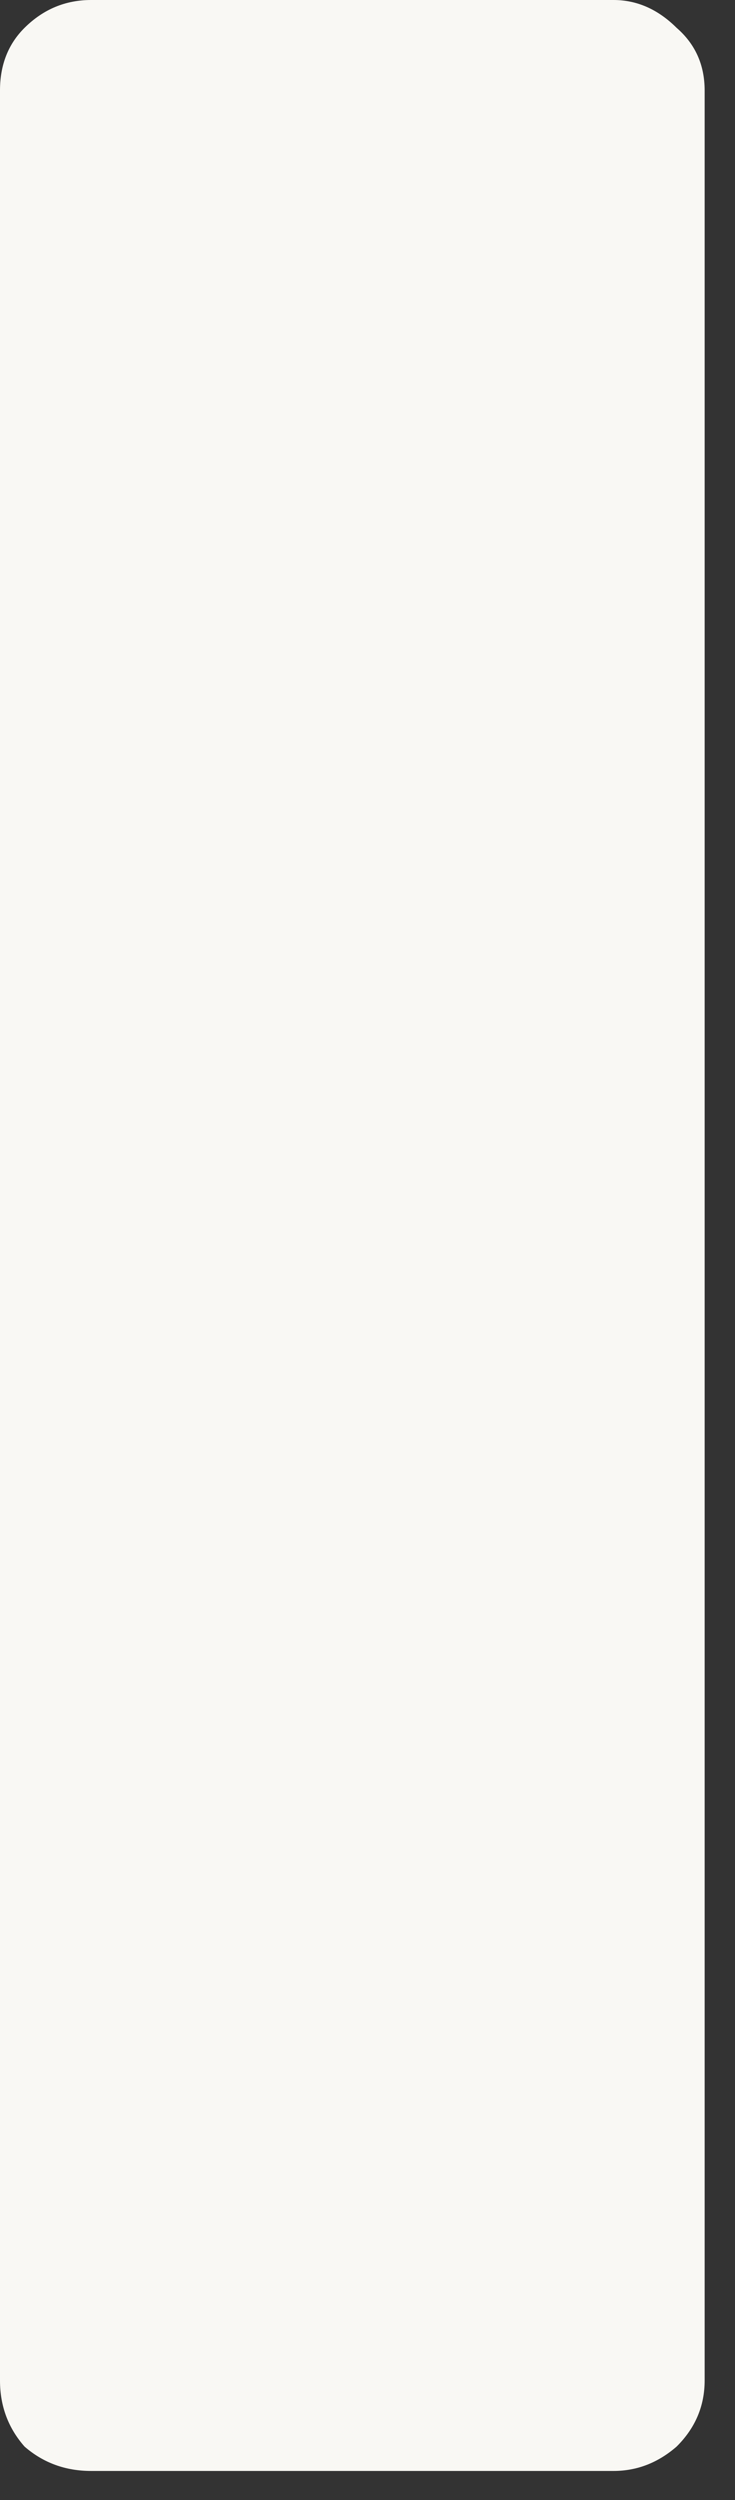 <?xml version="1.0" encoding="utf-8"?>
<svg xmlns="http://www.w3.org/2000/svg" fill="none" height="100%" overflow="visible" preserveAspectRatio="none" style="display: block;" viewBox="0 0 20 68" width="100%">
<rect x="0" y="0" width="20" height="68" fill="#333333" stroke="none"/>
<path d="M2.48 67.21C1.781 67.21 1.177 66.989 0.668 66.547C0.223 66.042 0 65.443 0 64.749V2.461C0 1.767 0.223 1.199 0.668 0.757C1.177 0.252 1.781 0 2.48 0H16.694C17.33 0 17.902 0.252 18.411 0.757C18.92 1.199 19.174 1.767 19.174 2.461V64.749C19.174 65.443 18.92 66.042 18.411 66.547C17.902 66.989 17.33 67.21 16.694 67.21H2.48Z" fill="#F9F8F4" id="keila"/>
</svg>